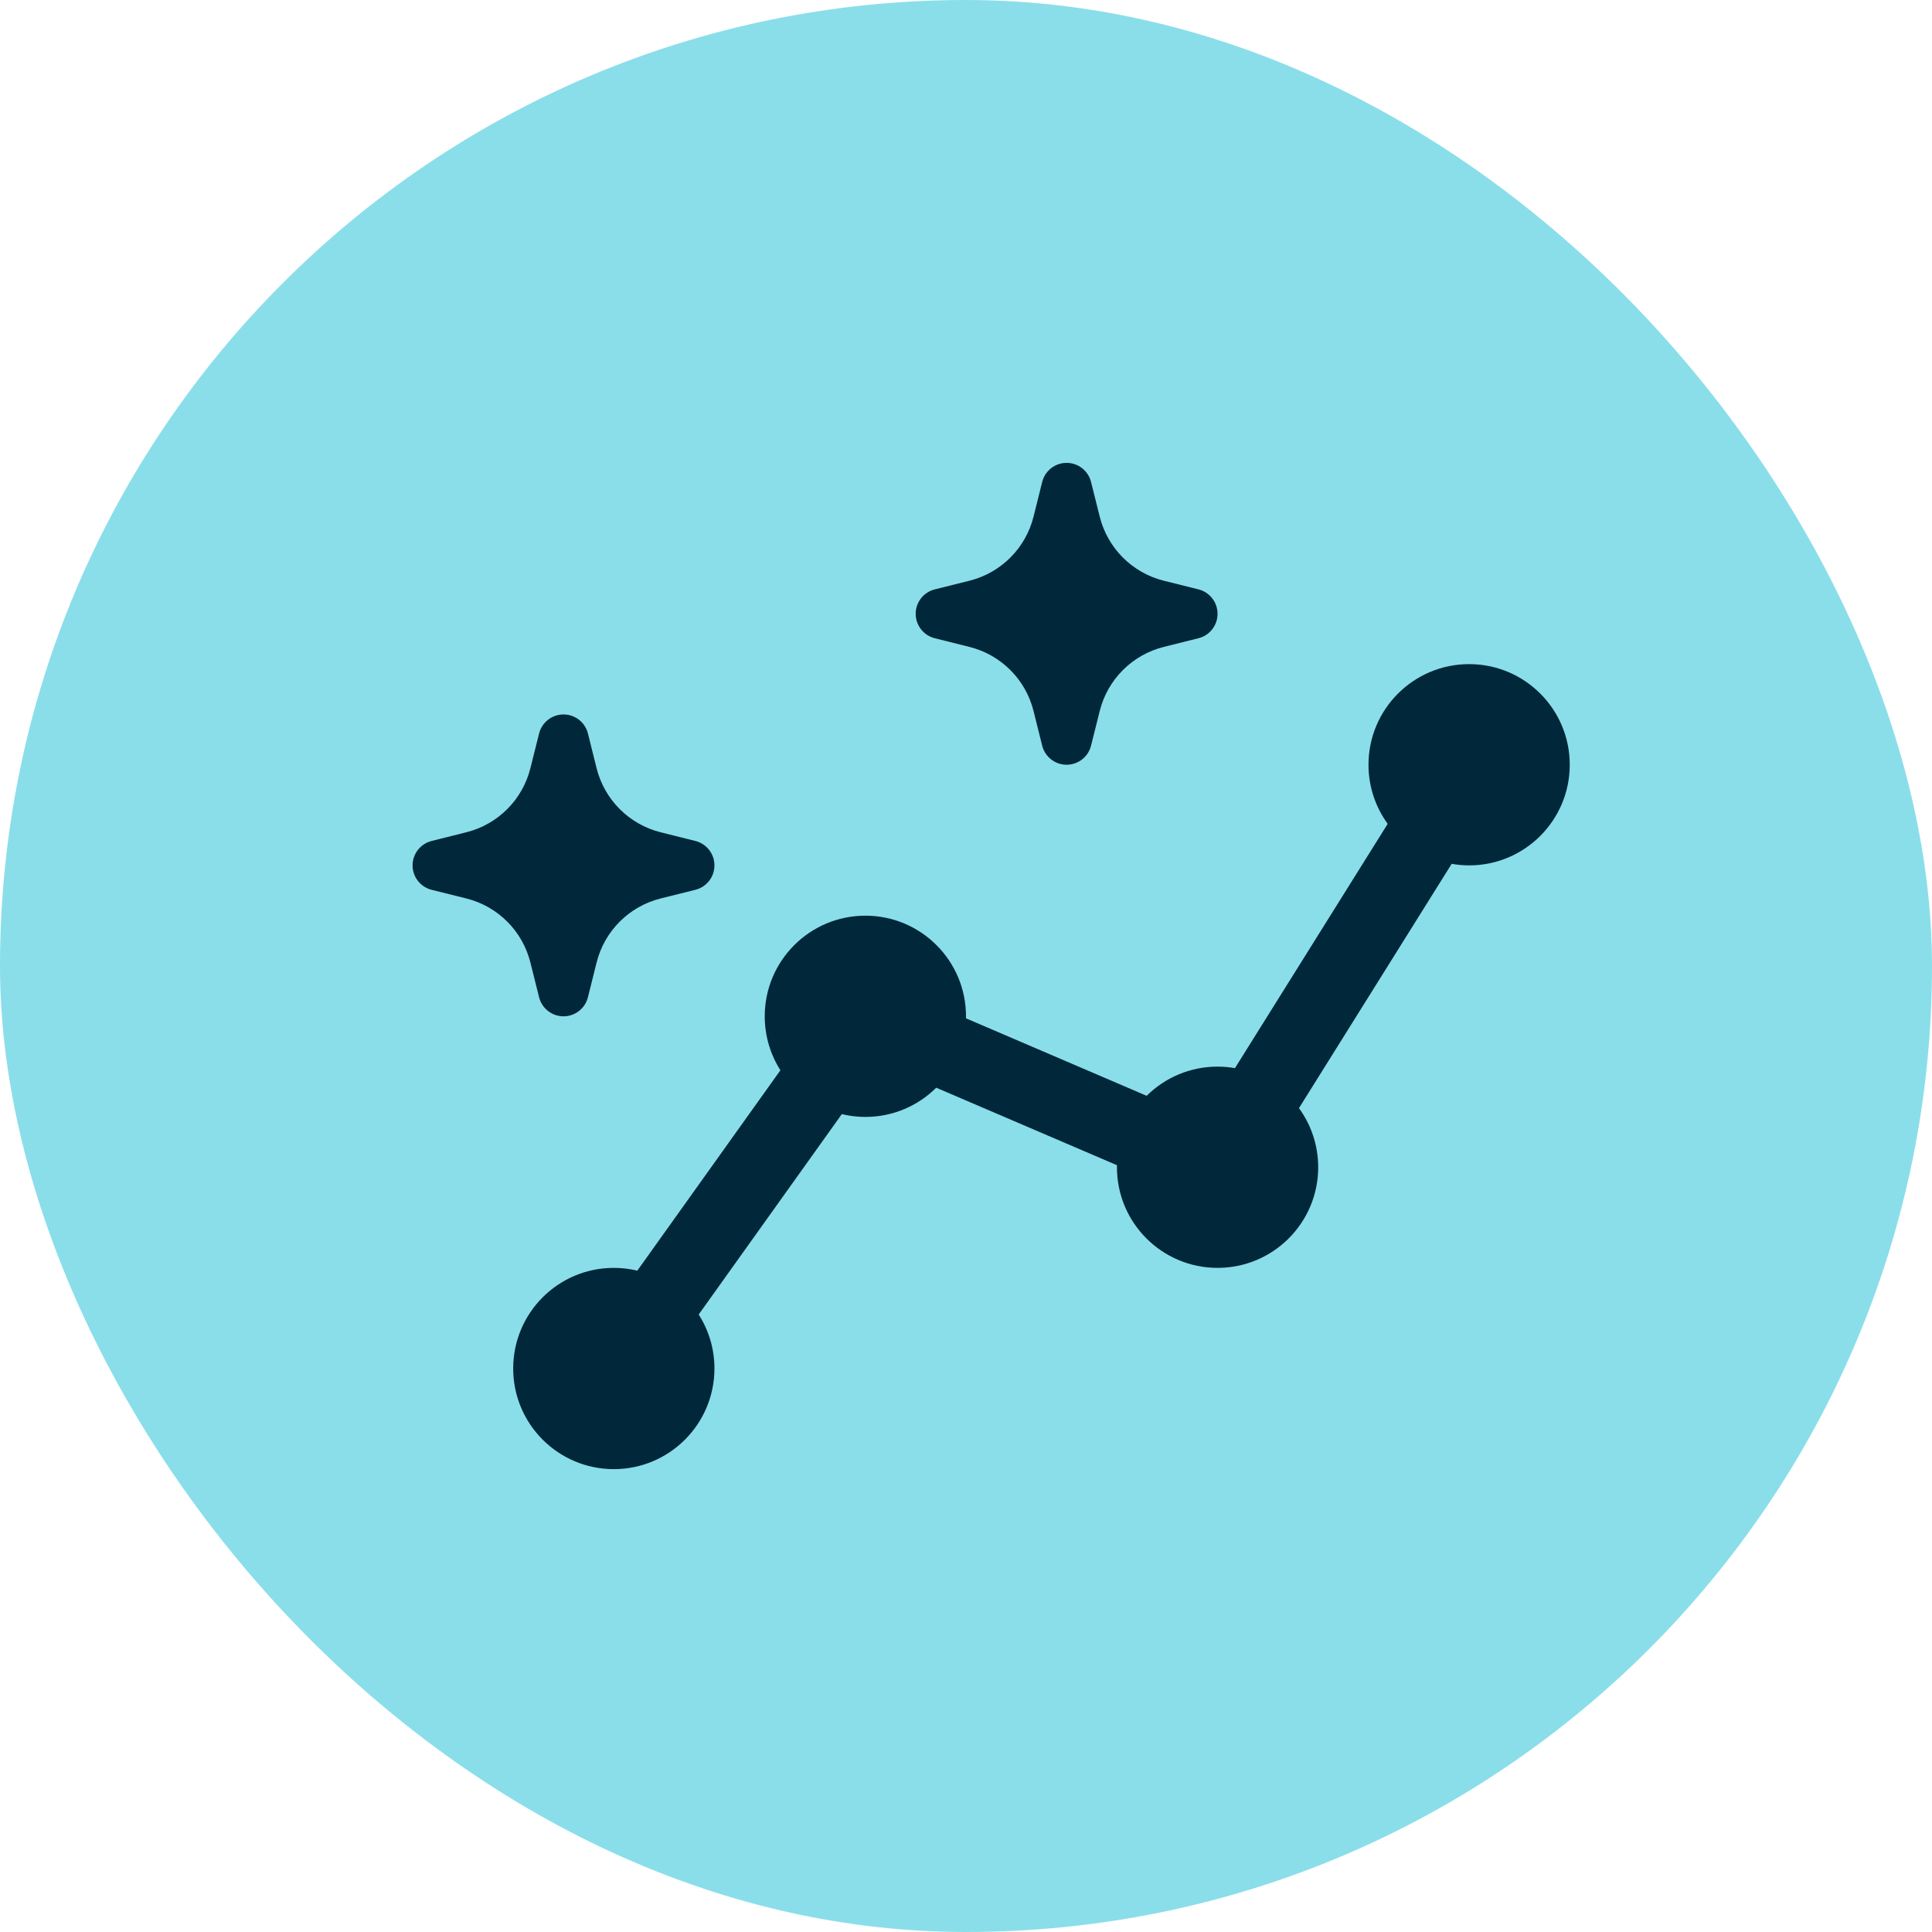 <svg width="64" height="64" viewBox="0 0 64 64" fill="none" xmlns="http://www.w3.org/2000/svg">
<rect width="64" height="64" rx="32" fill="#8ADEEA"/>
<path d="M48.667 22C50.508 22 52 23.492 52 25.333C52 27.174 50.508 28.667 48.667 28.667C48.47 28.667 48.277 28.648 48.089 28.615L43.03 36.708C43.43 37.258 43.667 37.935 43.667 38.667C43.667 40.508 42.174 42 40.333 42C38.492 42 37 40.508 37 38.667C37 38.644 37.001 38.621 37.001 38.599L31.014 36.032C30.411 36.63 29.583 37 28.667 37C28.398 37 28.136 36.967 27.886 36.907L23.145 43.545C23.475 44.062 23.667 44.675 23.667 45.333C23.667 47.174 22.174 48.667 20.333 48.667C18.492 48.667 17 47.174 17 45.333C17 43.492 18.492 42 20.333 42C20.601 42 20.862 42.032 21.112 42.092L25.852 35.454C25.524 34.938 25.333 34.325 25.333 33.667C25.333 31.826 26.826 30.333 28.667 30.333C30.508 30.333 32 31.826 32 33.667C32 33.689 31.998 33.711 31.998 33.733L37.985 36.3C38.588 35.702 39.417 35.333 40.333 35.333C40.529 35.333 40.722 35.351 40.909 35.384L45.969 27.291C45.569 26.741 45.333 26.065 45.333 25.333C45.333 23.492 46.826 22 48.667 22ZM18.667 23.667C19.049 23.667 19.383 23.927 19.476 24.298L19.763 25.448C20.024 26.493 20.84 27.309 21.885 27.57L23.035 27.858C23.406 27.951 23.667 28.285 23.667 28.667C23.667 29.049 23.406 29.383 23.035 29.476L21.885 29.763C20.84 30.024 20.024 30.84 19.763 31.885L19.476 33.035C19.383 33.406 19.049 33.667 18.667 33.667C18.285 33.667 17.951 33.406 17.858 33.035L17.57 31.885C17.309 30.84 16.493 30.024 15.448 29.763L14.298 29.476C13.927 29.383 13.667 29.049 13.667 28.667C13.667 28.285 13.927 27.951 14.298 27.858L15.448 27.57C16.493 27.309 17.309 26.493 17.57 25.448L17.858 24.298C17.951 23.927 18.285 23.667 18.667 23.667ZM35.333 15.333C35.715 15.333 36.049 15.594 36.142 15.965L36.43 17.115C36.691 18.16 37.507 18.976 38.552 19.237L39.702 19.524C40.073 19.617 40.333 19.951 40.333 20.333C40.333 20.715 40.073 21.049 39.702 21.142L38.552 21.43C37.507 21.691 36.691 22.507 36.43 23.552L36.142 24.702C36.049 25.073 35.715 25.333 35.333 25.333C34.951 25.333 34.617 25.073 34.524 24.702L34.237 23.552C33.976 22.507 33.16 21.691 32.115 21.43L30.965 21.142C30.594 21.049 30.333 20.715 30.333 20.333C30.333 19.951 30.594 19.617 30.965 19.524L32.115 19.237C33.16 18.976 33.976 18.16 34.237 17.115L34.524 15.965C34.617 15.594 34.951 15.333 35.333 15.333Z" fill="#00283A"/>
</svg>
